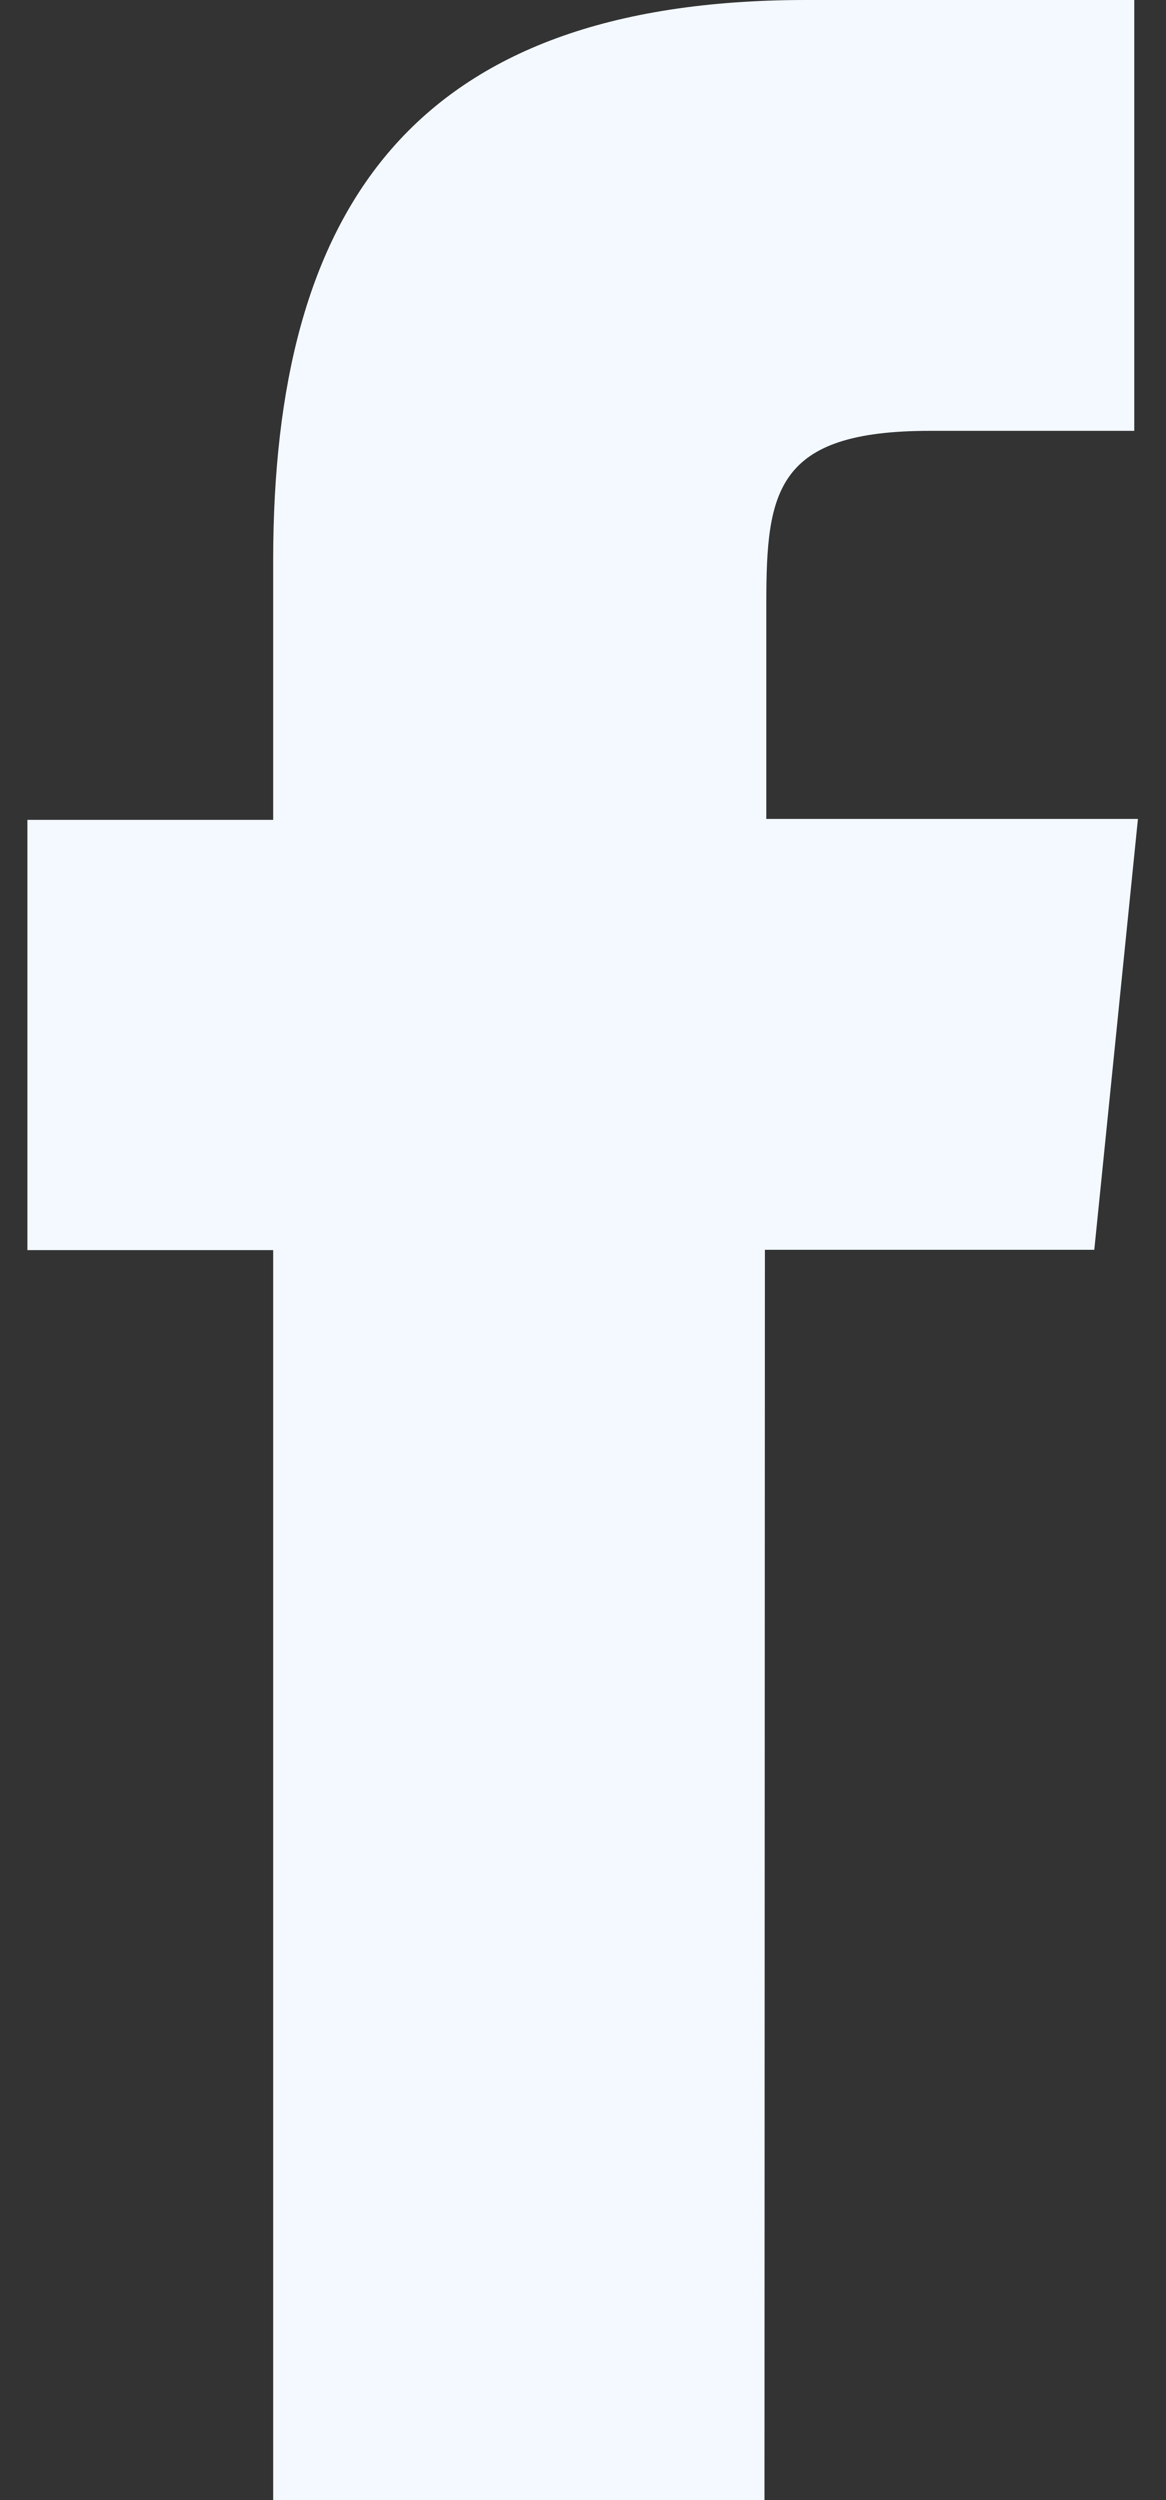 <svg width="14" height="30" viewBox="0 0 14 30" fill="none" xmlns="http://www.w3.org/2000/svg">
<rect x="0" y="0" width="14" height="30" fill="#333333" stroke="none"/>
<path id="Path 743" d="M9.179 30H3.28V15.001H0.329V9.838H3.28V6.725C3.28 2.513 4.946 0 9.678 0H13.619V5.17H11.164C9.315 5.17 9.201 5.892 9.201 7.239V9.827H13.663L13.139 14.997H9.184L9.179 30Z" fill="#F3F9FF"/>
</svg>
